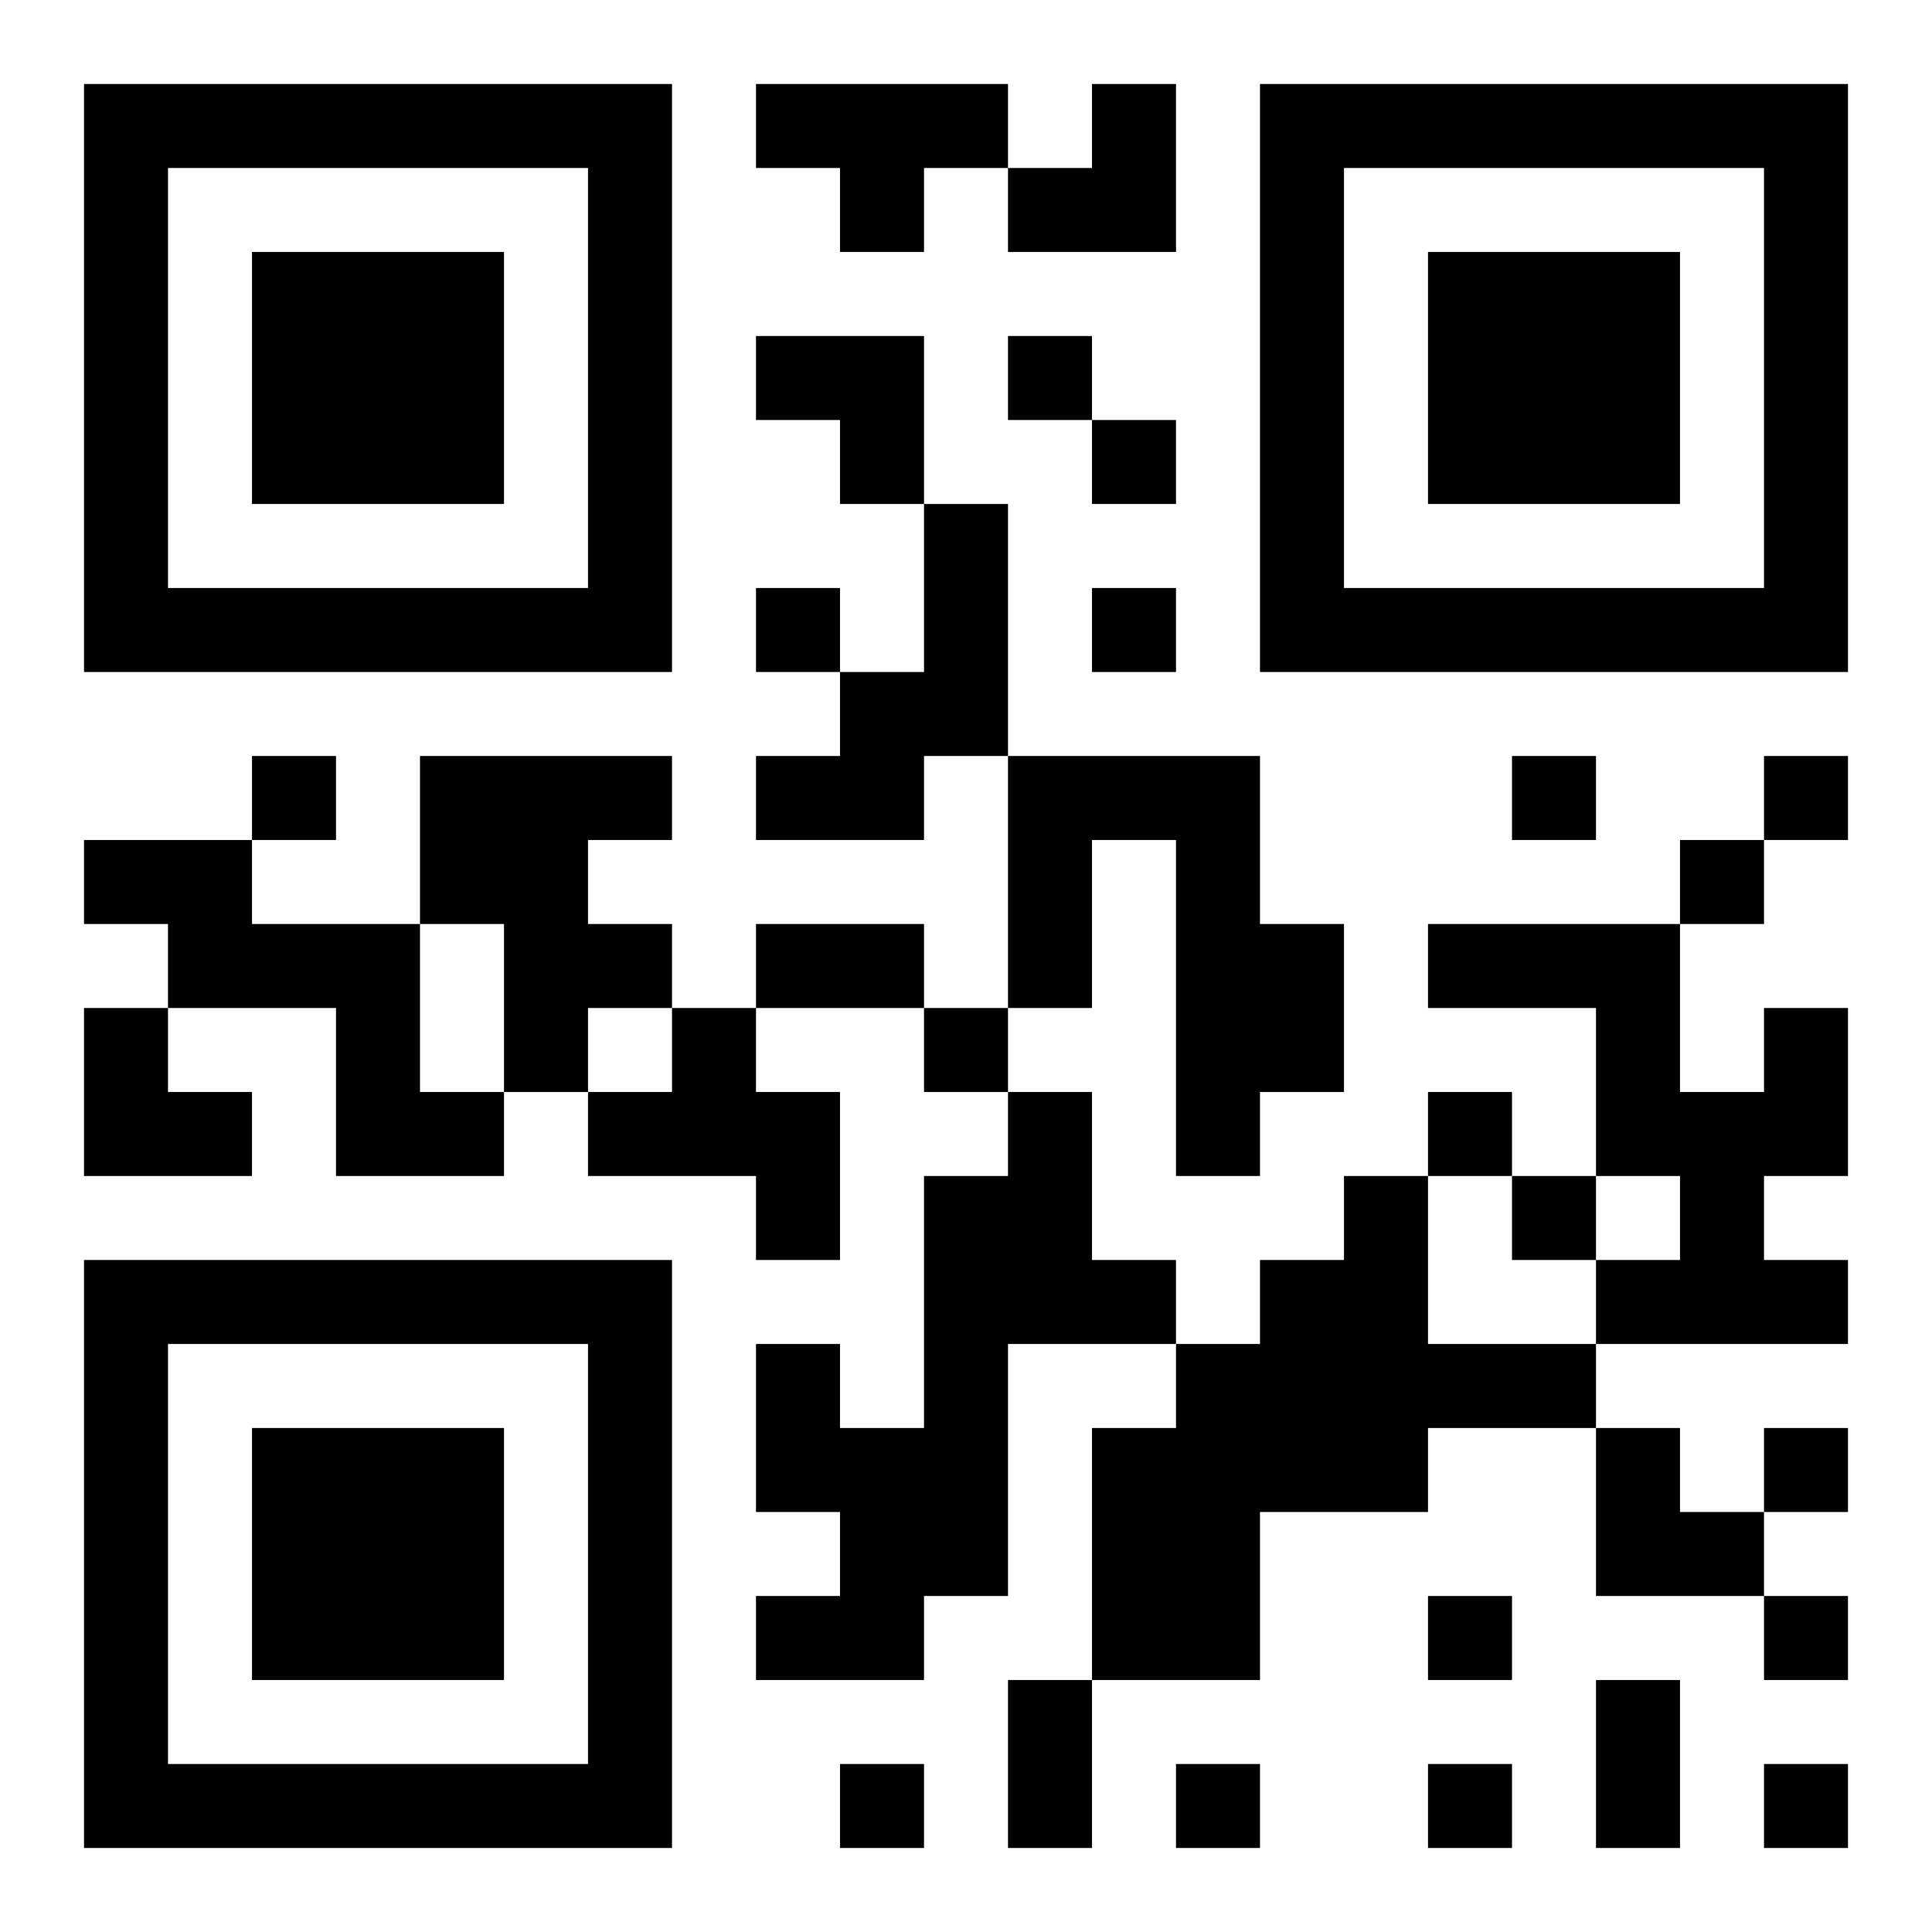 <?xml version="1.0" encoding="UTF-8"?>
<!DOCTYPE svg PUBLIC "-//W3C//DTD SVG 1.1//EN" "http://www.w3.org/Graphics/SVG/1.1/DTD/svg11.dtd">
<svg xmlns="http://www.w3.org/2000/svg" version="1.1" viewBox="0 0 23 23" stroke="none">
	<rect width="100%" height="100%" fill="#ffffff"/>
	<path d="M1,1h7v1h-7z M9,1h3v1h-3z M13,1h1v2h-1z M15,1h7v1h-7z M1,2h1v6h-1z M7,2h1v6h-1z M10,2h1v1h-1z M12,2h1v1h-1z M15,2h1v6h-1z M21,2h1v6h-1z M3,3h3v3h-3z M17,3h3v3h-3z M9,4h2v1h-2z M12,4h1v1h-1z M10,5h1v1h-1z M13,5h1v1h-1z M11,6h1v3h-1z M2,7h5v1h-5z M9,7h1v1h-1z M13,7h1v1h-1z M16,7h5v1h-5z M10,8h1v2h-1z M3,9h1v1h-1z M5,9h2v2h-2z M7,9h1v1h-1z M9,9h1v1h-1z M12,9h3v1h-3z M18,9h1v1h-1z M21,9h1v1h-1z M1,10h2v1h-2z M12,10h1v2h-1z M14,10h1v4h-1z M20,10h1v1h-1z M2,11h3v1h-3z M6,11h2v1h-2z M9,11h2v1h-2z M15,11h1v2h-1z M17,11h3v1h-3z M1,12h1v2h-1z M4,12h1v2h-1z M6,12h1v1h-1z M8,12h1v2h-1z M11,12h1v1h-1z M19,12h1v2h-1z M21,12h1v2h-1z M2,13h1v1h-1z M5,13h1v1h-1z M7,13h1v1h-1z M9,13h1v2h-1z M12,13h1v3h-1z M17,13h1v1h-1z M20,13h1v3h-1z M11,14h1v5h-1z M16,14h1v4h-1z M18,14h1v1h-1z M1,15h7v1h-7z M13,15h1v1h-1z M15,15h1v3h-1z M19,15h1v1h-1z M21,15h1v1h-1z M1,16h1v6h-1z M7,16h1v6h-1z M9,16h1v2h-1z M14,16h1v4h-1z M17,16h2v1h-2z M3,17h3v3h-3z M10,17h1v3h-1z M13,17h1v3h-1z M19,17h1v2h-1z M21,17h1v1h-1z M20,18h1v1h-1z M9,19h1v1h-1z M17,19h1v1h-1z M21,19h1v1h-1z M12,20h1v2h-1z M19,20h1v2h-1z M2,21h5v1h-5z M10,21h1v1h-1z M14,21h1v1h-1z M17,21h1v1h-1z M21,21h1v1h-1z" fill="#000000"/>
</svg>
